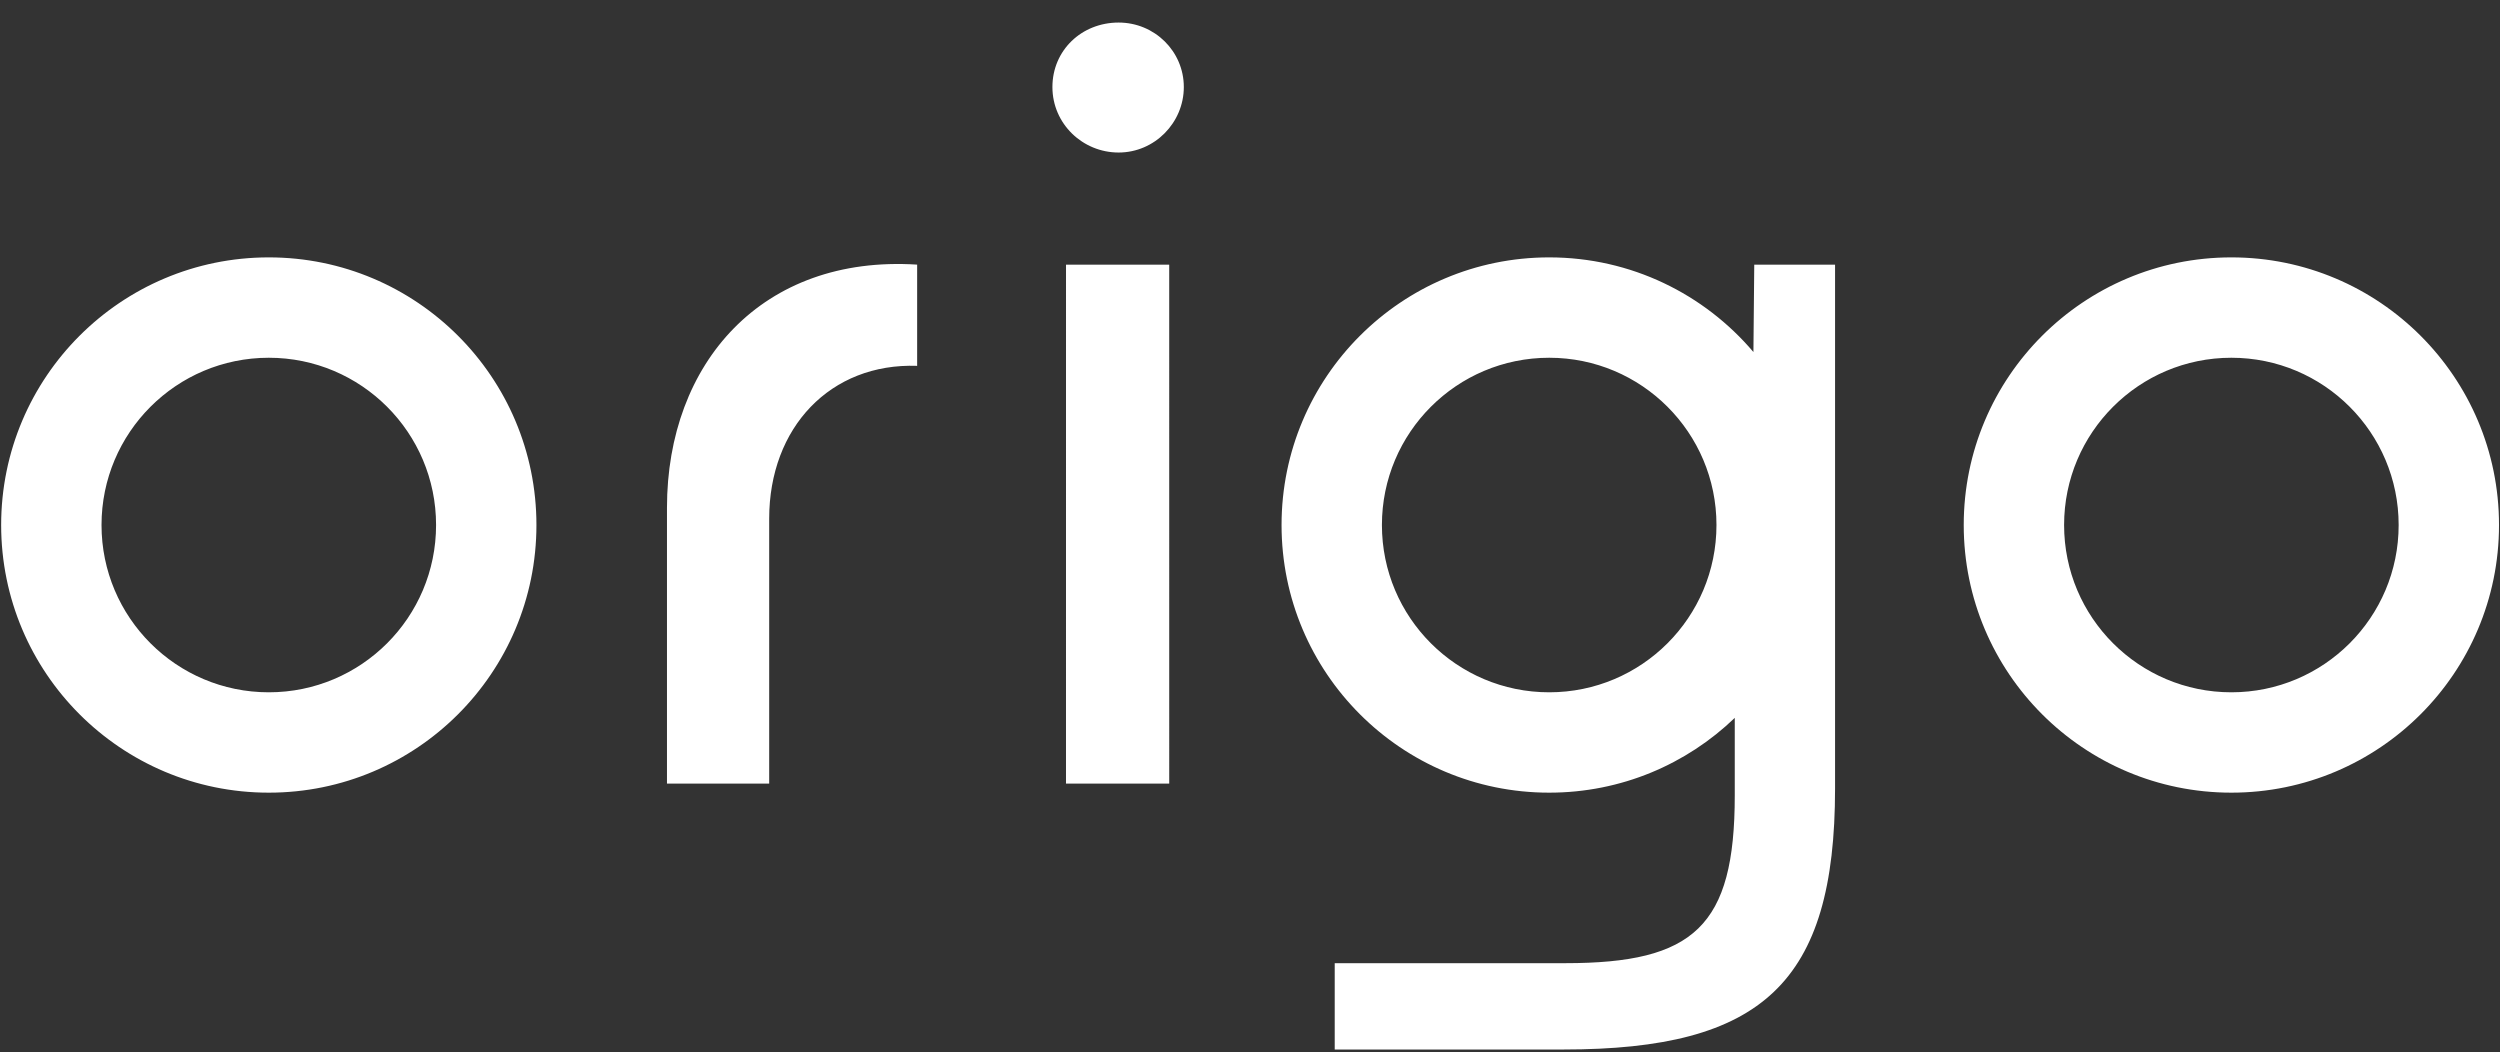 <svg width="822" height="346" viewBox="0 0 822 346" fill="none" xmlns="http://www.w3.org/2000/svg">
<rect x="0" y="0" width="822" height="346" fill="#333333" stroke="none"/>
<path fill-rule="evenodd" clip-rule="evenodd" d="M389.24 28.617C389.24 16.877 379.642 7.415 367.8 7.415C355.633 7.415 346.034 16.546 346.034 28.617C346.034 40.688 355.957 50.151 367.8 50.151C379.642 50.151 389.24 40.358 389.24 28.617ZM384.436 87.017H350.513H350.504L350.5 257.64H384.44L384.436 87.017ZM301.558 120.291V87.017V87.007C250.665 83.746 219.302 119.308 219.302 166.94V257.64H252.909V170.533C252.909 140.52 273.07 119.308 301.558 120.291ZM88.38 227.628C118.756 227.628 143.38 203.004 143.38 172.628C143.38 142.252 118.756 117.628 88.38 117.628C58.005 117.628 33.38 142.252 33.38 172.628C33.38 203.004 58.005 227.628 88.38 227.628ZM88.38 260.628C136.981 260.628 176.38 221.229 176.38 172.628C176.38 124.027 136.981 84.628 88.38 84.628C39.779 84.628 0.38 124.027 0.38 172.628C0.38 221.229 39.779 260.628 88.38 260.628ZM564.375 172.628C564.375 203.004 539.75 227.628 509.375 227.628C478.999 227.628 454.375 203.004 454.375 172.628C454.375 142.252 478.999 117.628 509.375 117.628C539.75 117.628 564.375 142.252 564.375 172.628ZM570.39 236.04C554.57 251.266 533.066 260.628 509.375 260.628C460.774 260.628 421.375 221.229 421.375 172.628C421.375 124.027 460.774 84.628 509.375 84.628C536.289 84.628 560.382 96.711 576.524 115.748L576.799 87.017H603.367V259.275C603.367 323.224 579.367 345.078 514.072 345.078H438.863H438.854V316.692H514.703C556.953 316.692 570.39 304.62 570.39 261.553V236.04ZM733.675 227.628C764.051 227.628 788.675 203.004 788.675 172.628C788.675 142.252 764.051 117.628 733.675 117.628C703.299 117.628 678.675 142.252 678.675 172.628C678.675 203.004 703.299 227.628 733.675 227.628ZM733.675 260.628C782.276 260.628 821.675 221.229 821.675 172.628C821.675 124.027 782.276 84.628 733.675 84.628C685.074 84.628 645.675 124.027 645.675 172.628C645.675 221.229 685.074 260.628 733.675 260.628Z" fill="white"/>
</svg>
